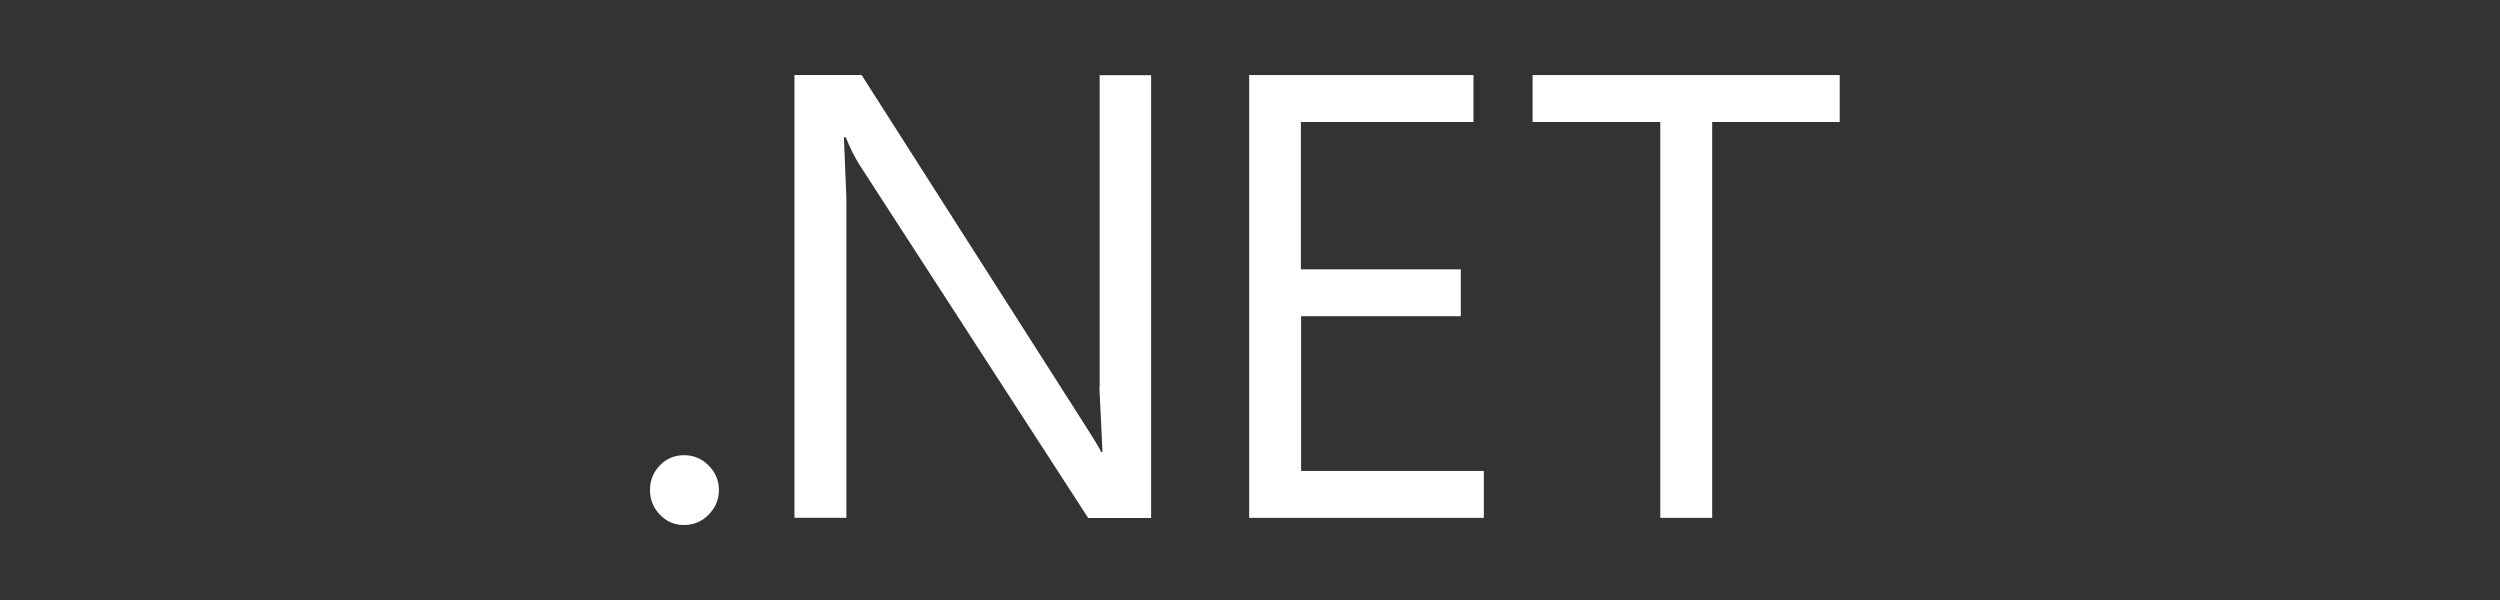 <svg width="200" height="48" viewBox="0 0 200 48" fill="none" xmlns="http://www.w3.org/2000/svg">
<rect x="0" y="0" width="200" height="48" fill="#333333" stroke="none"/>
<path d="M54.714 36.416C54.354 36.41 53.997 36.48 53.665 36.62C53.334 36.76 53.035 36.969 52.789 37.232C52.262 37.778 52 38.433 52 39.208C52 39.963 52.261 40.619 52.789 41.171C53.318 41.724 53.959 42 54.714 42C55.083 42.006 55.45 41.935 55.79 41.793C56.13 41.65 56.437 41.438 56.692 41.171C57.236 40.62 57.515 39.965 57.515 39.208C57.515 38.451 57.244 37.795 56.692 37.243C56.438 36.975 56.13 36.764 55.79 36.621C55.45 36.479 55.083 36.409 54.714 36.416ZM122.6 9.76H132.823V41.429H136.973V9.76H147.177V6.006H122.607V9.76H122.6ZM104.07 25.298H116.864V21.544H104.07V9.76H117.879V6.006H99.932V41.429H118.706V37.675H104.087V25.298L104.07 25.298ZM87.951 30.956L88.2 36.163H88.104C87.857 35.683 87.376 34.899 86.663 33.795L68.928 6H63.557V41.423H67.71V15.844L67.512 10.98H67.663C67.975 11.786 68.344 12.525 68.771 13.204L87.053 41.438H92.09V6.015H87.972V30.965L87.951 30.956Z" fill="white"/>
</svg>
